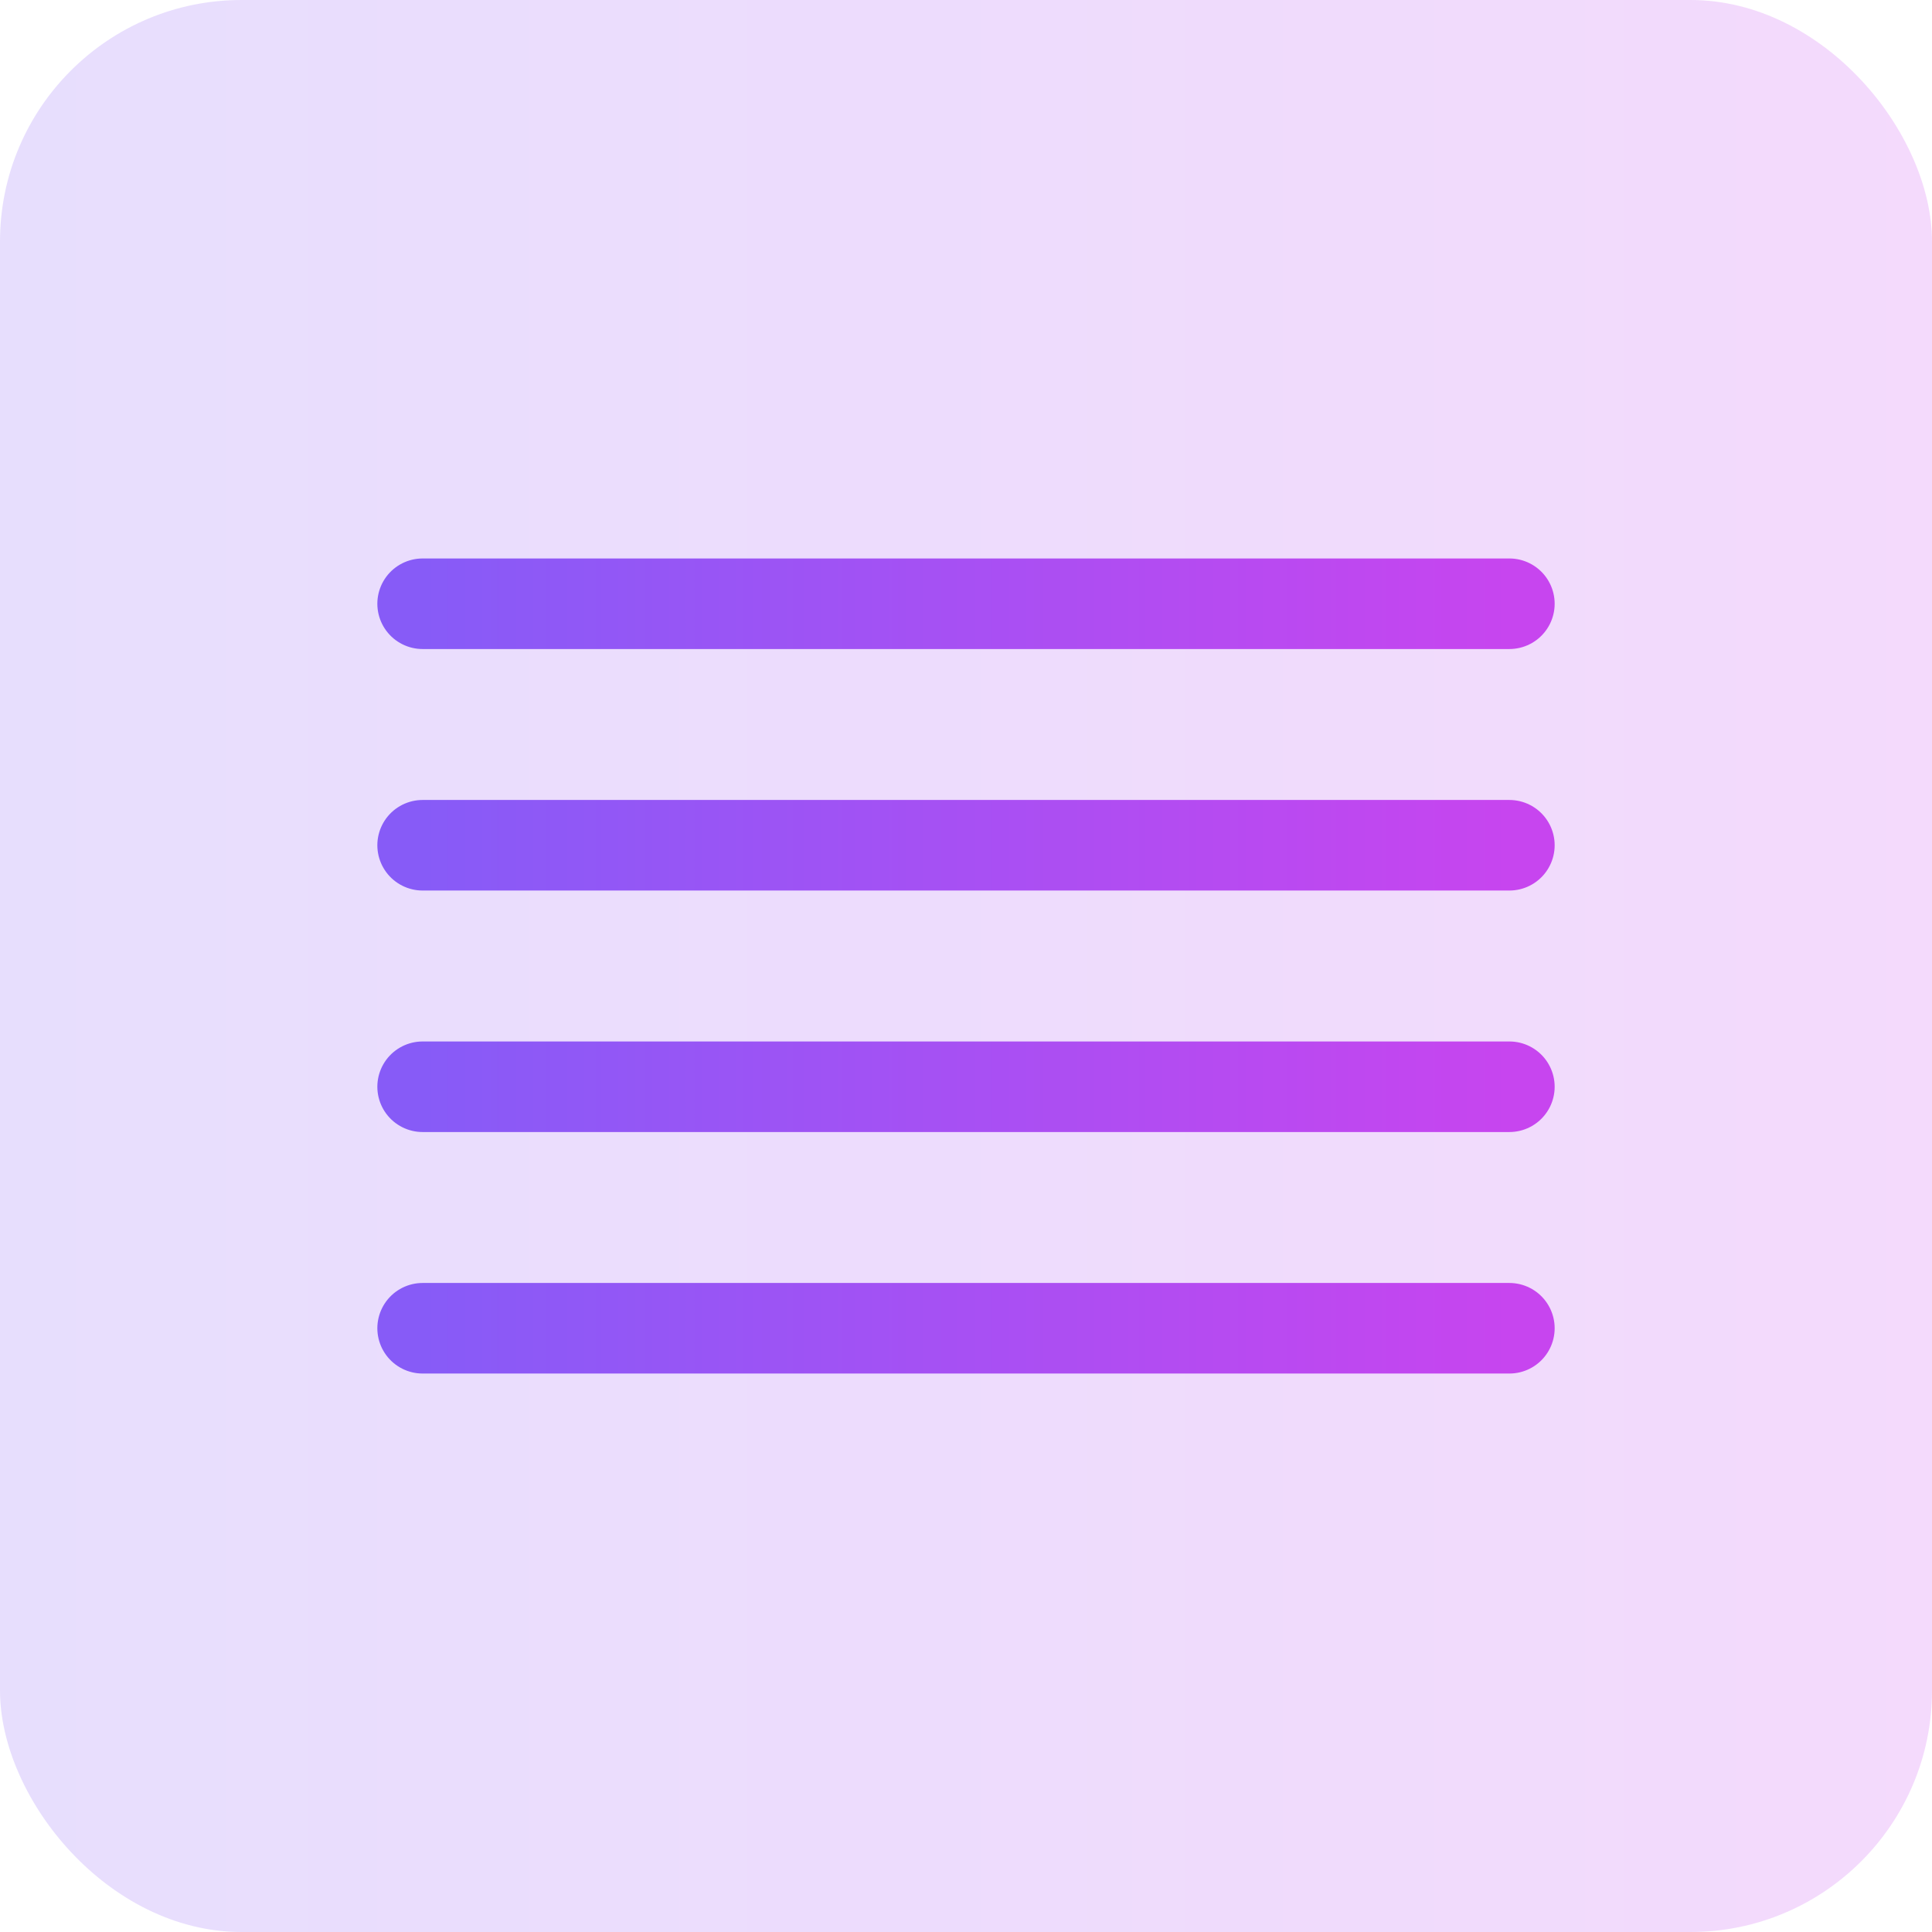 <svg width="32" height="32" viewBox="0 0 32 32" fill="none" xmlns="http://www.w3.org/2000/svg">
<rect width="32" height="32" rx="4" fill="url(#paint0_linear_1457_48548)" fill-opacity="0.2"/>
<path d="M25 14H7" stroke="url(#paint1_linear_1457_48548)" stroke-width="1.5" stroke-linecap="round" stroke-linejoin="round"/>
<path d="M25 22H7" stroke="url(#paint2_linear_1457_48548)" stroke-width="1.5" stroke-linecap="round" stroke-linejoin="round"/>
<path d="M25 10H7" stroke="url(#paint3_linear_1457_48548)" stroke-width="1.5" stroke-linecap="round" stroke-linejoin="round"/>
<path d="M25 18H7" stroke="url(#paint4_linear_1457_48548)" stroke-width="1.5" stroke-linecap="round" stroke-linejoin="round"/>
<defs>
<linearGradient id="paint0_linear_1457_48548" x1="0" y1="16" x2="32" y2="16" gradientUnits="userSpaceOnUse">
<stop stop-color="#875BF7"/>
<stop offset="1" stop-color="#C745EF"/>
</linearGradient>
<linearGradient id="paint1_linear_1457_48548" x1="7" y1="14.5" x2="25" y2="14.5" gradientUnits="userSpaceOnUse">
<stop stop-color="#875BF7"/>
<stop offset="1" stop-color="#C745EF"/>
</linearGradient>
<linearGradient id="paint2_linear_1457_48548" x1="7" y1="22.5" x2="25" y2="22.5" gradientUnits="userSpaceOnUse">
<stop stop-color="#875BF7"/>
<stop offset="1" stop-color="#C745EF"/>
</linearGradient>
<linearGradient id="paint3_linear_1457_48548" x1="7" y1="10.5" x2="25" y2="10.5" gradientUnits="userSpaceOnUse">
<stop stop-color="#875BF7"/>
<stop offset="1" stop-color="#C745EF"/>
</linearGradient>
<linearGradient id="paint4_linear_1457_48548" x1="7" y1="18.5" x2="25" y2="18.5" gradientUnits="userSpaceOnUse">
<stop stop-color="#875BF7"/>
<stop offset="1" stop-color="#C745EF"/>
</linearGradient>
</defs>
</svg>
